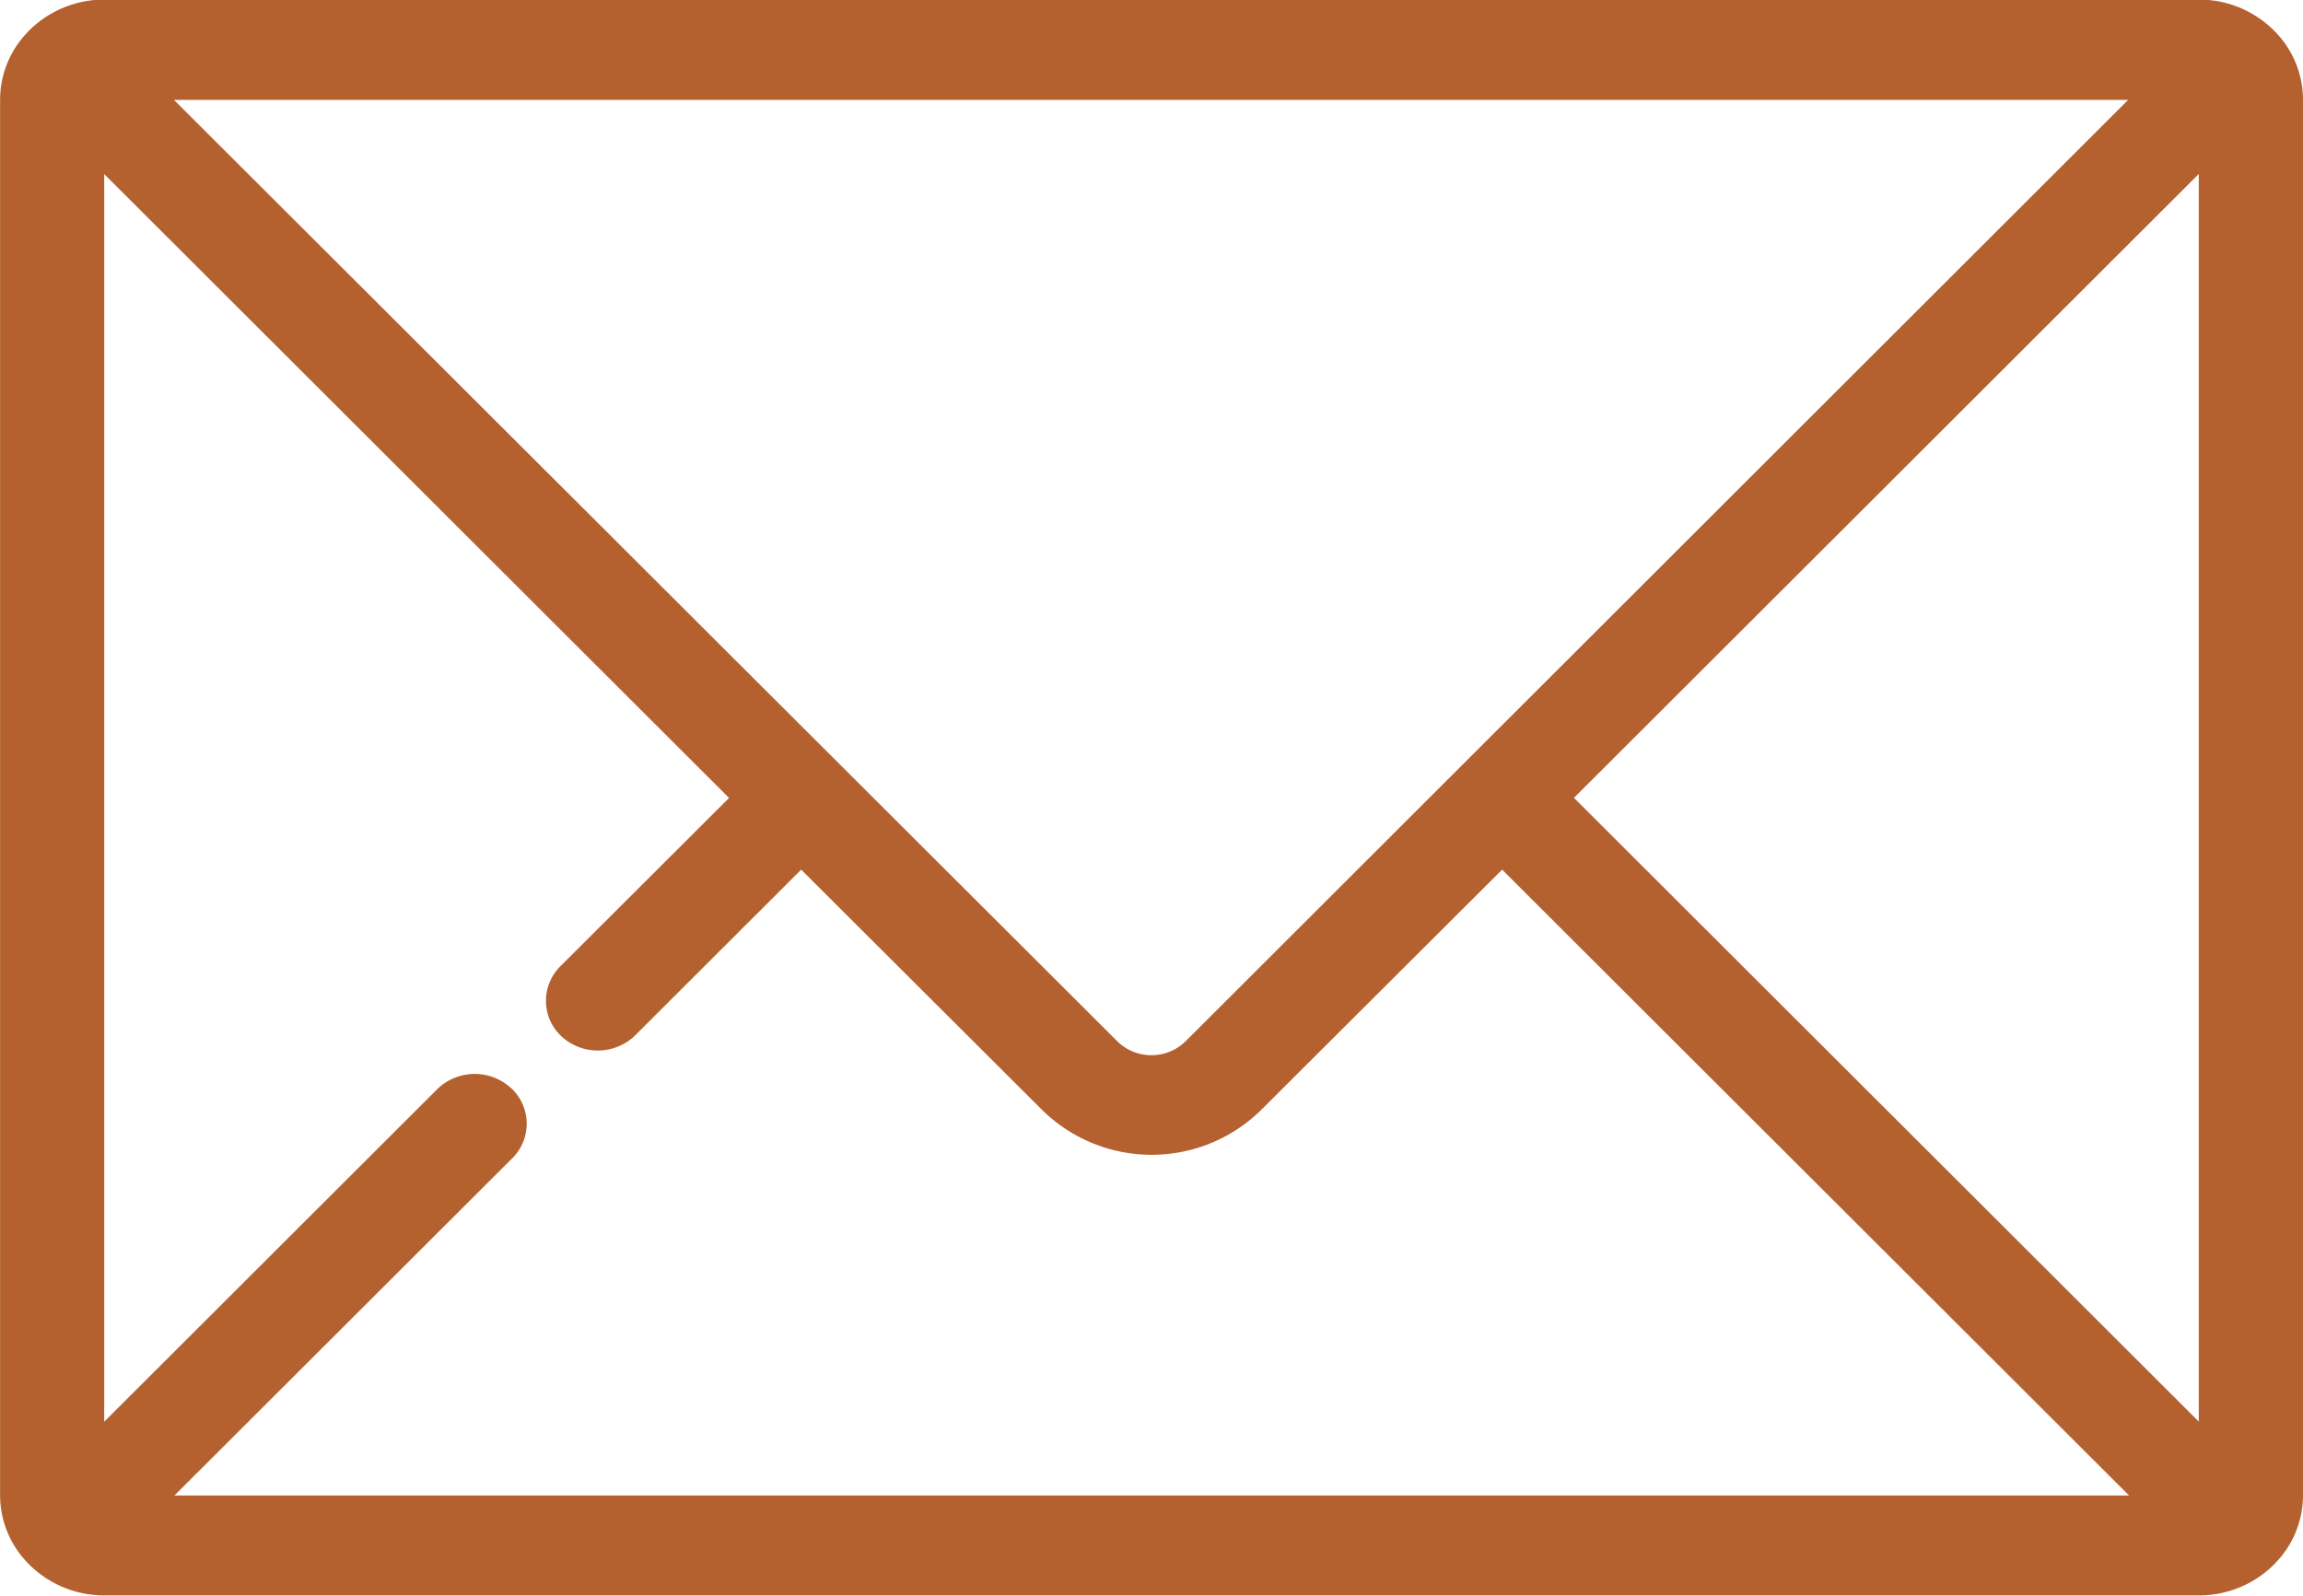 <svg xmlns="http://www.w3.org/2000/svg" width="22.959" height="15.913" viewBox="0 0 22.959 15.913">
  <path id="Path_1694" data-name="Path 1694" d="M600.313,333.325V319.4a.971.971,0,0,0-.271-.669l-.008-.008a1.055,1.055,0,0,0-.759-.319H578.393a1.058,1.058,0,0,0-.758.318l-.009.01a.968.968,0,0,0-.271.669v13.92a.967.967,0,0,0,.272.669l.007.008a1.057,1.057,0,0,0,.76.319h20.881a1.057,1.057,0,0,0,.759-.318l.008-.009A.969.969,0,0,0,600.313,333.325Zm-17.867-4.069a.535.535,0,0,0-.734.014l-3.319,3.315V320.144l6.229,6.221-1.683,1.68a.484.484,0,0,0,.015.7.535.535,0,0,0,.734-.014l1.653-1.651,2.4,2.394a1.556,1.556,0,0,0,2.188,0l2.4-2.394,6.25,6.241H579.093l3.369-3.364A.484.484,0,0,0,582.447,329.256Zm6.732-.469a.486.486,0,0,1-.69,0l-9.4-9.383h19.482Zm3.867-2.423,6.229-6.221v12.441Z" transform="translate(-577.354 -318.408)" fill="#b4612f"/>
</svg>
